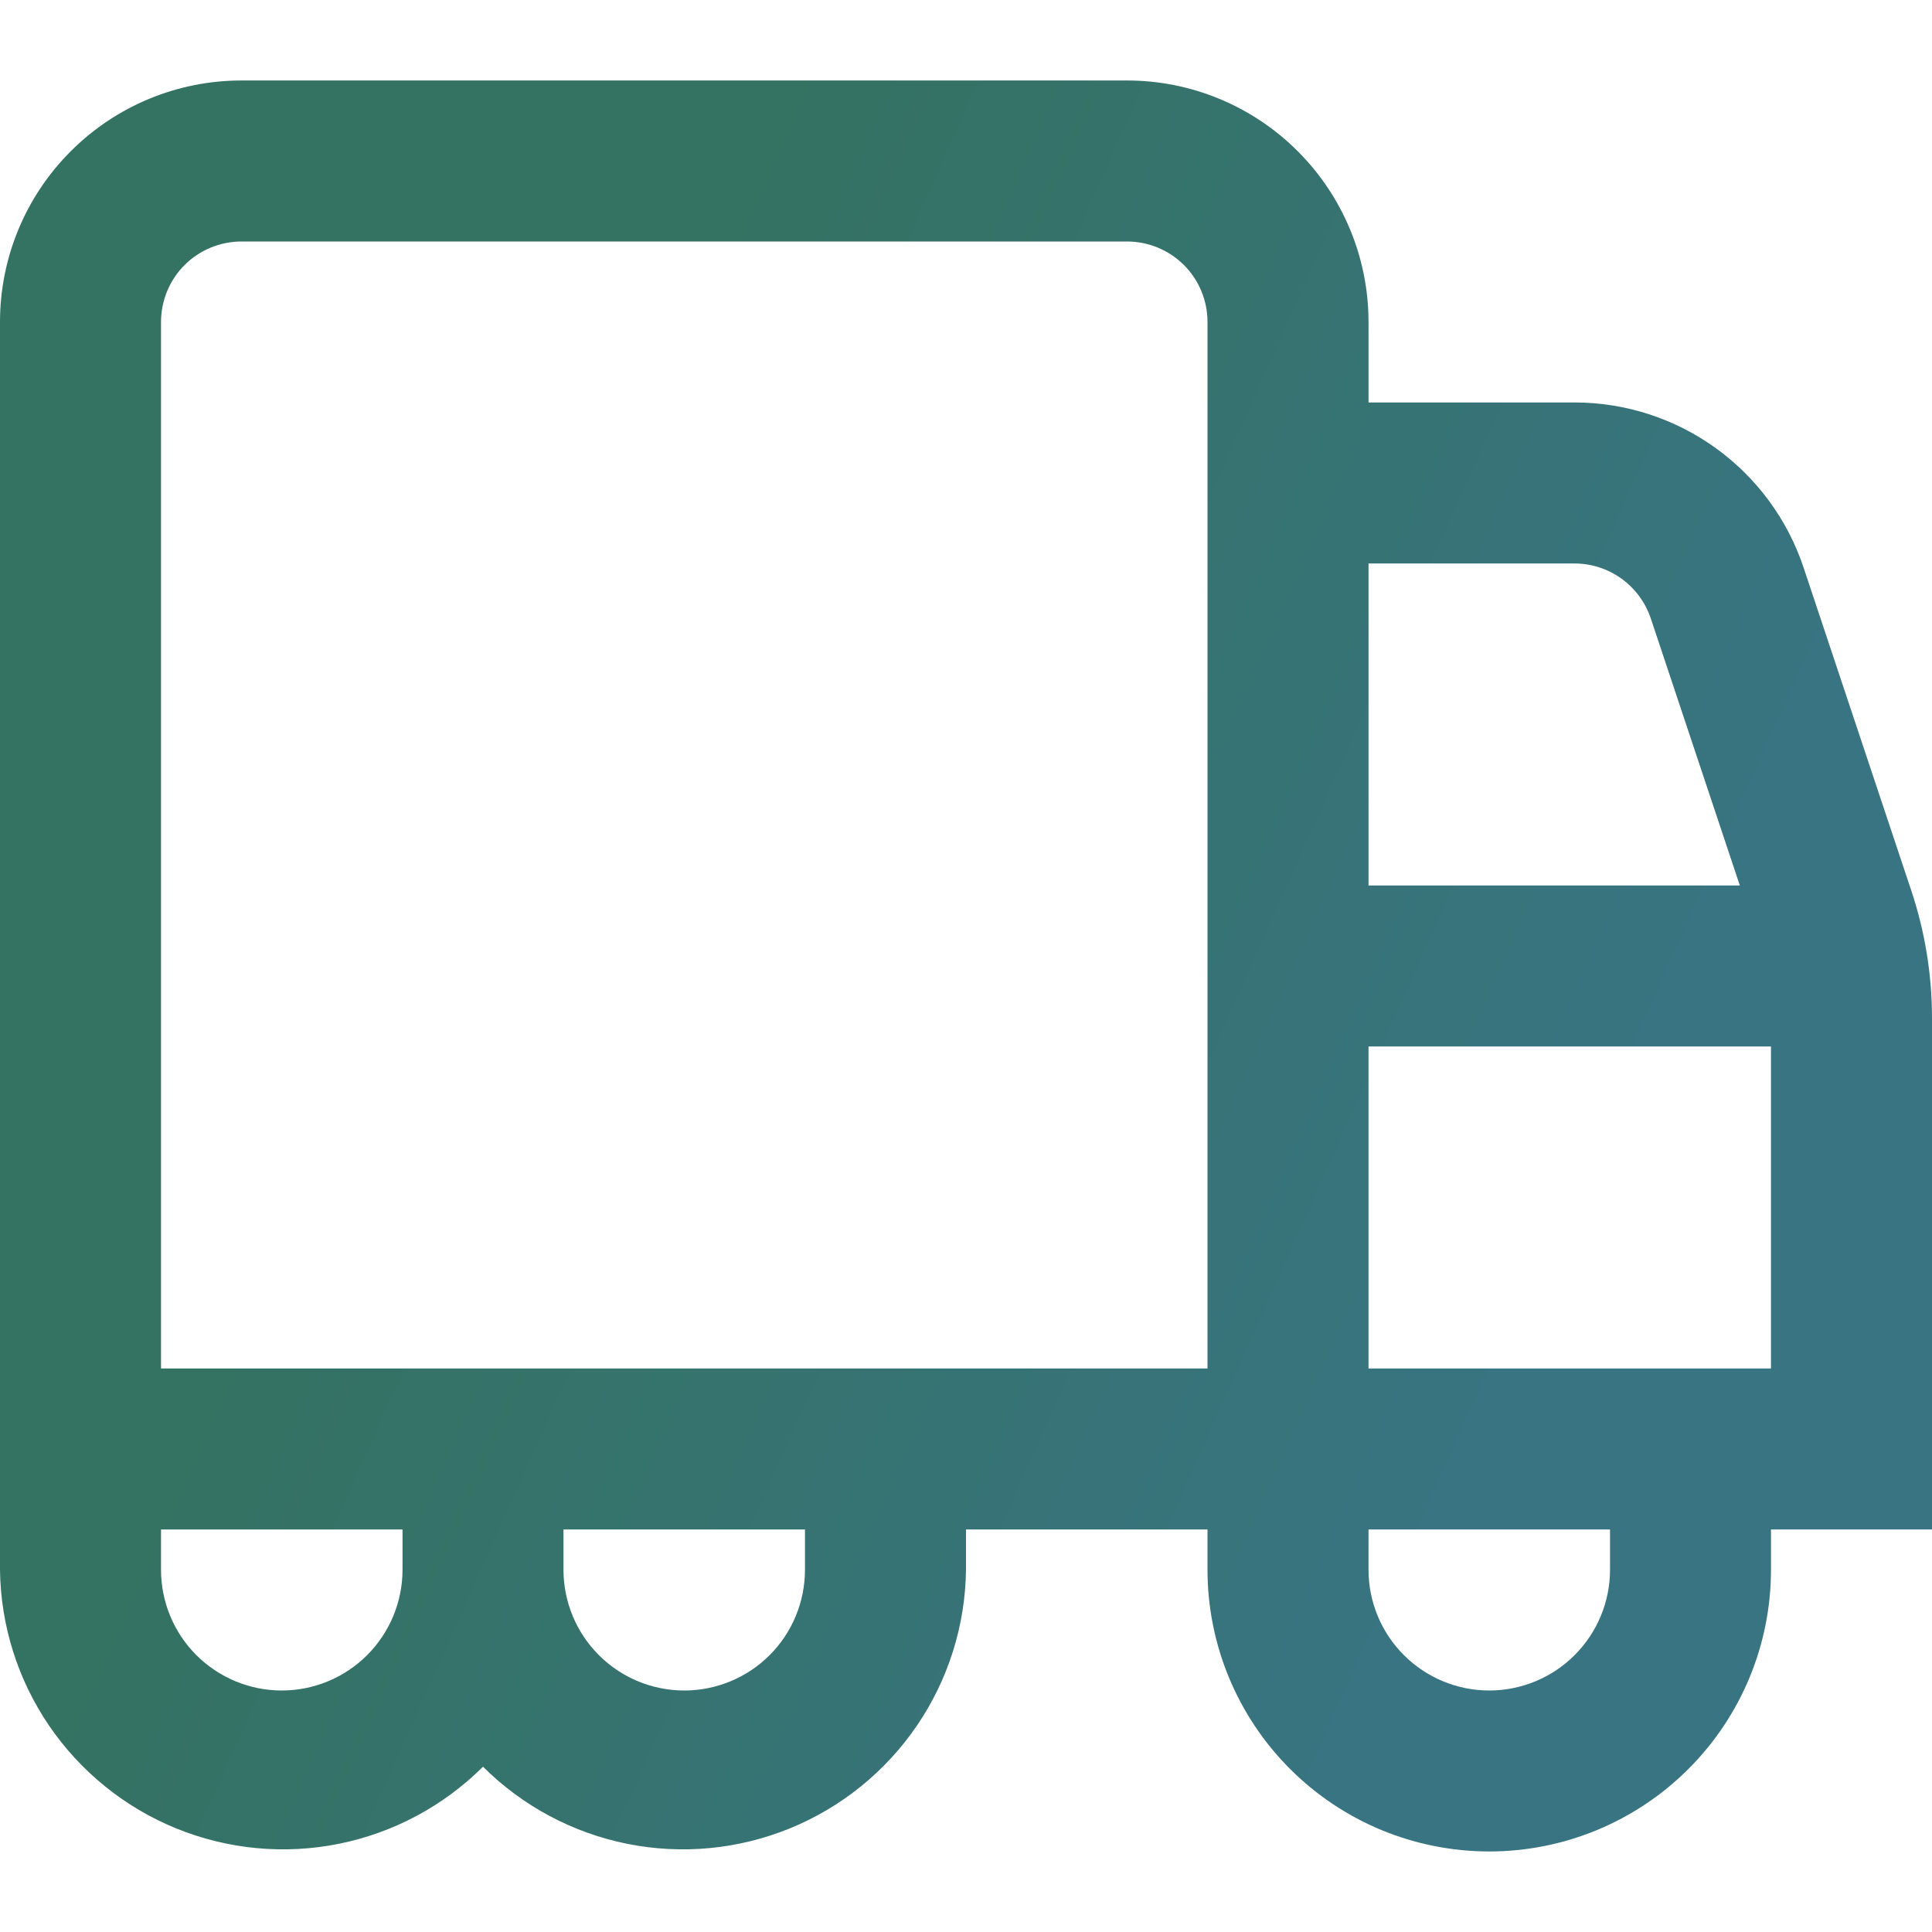 <svg
  width="32"
  height="32"
  viewBox="0 0 32 32"
  fill="none"
  xmlns="http://www.w3.org/2000/svg"
>
  <path
    d="M32 16.865C32 16.149 31.885 15.437 31.659 14.757L29.873 9.401C29.608 8.605 29.098 7.912 28.417 7.421C27.736 6.93 26.918 6.666 26.079 6.666H22.667V5.333C22.667 4.272 22.245 3.255 21.495 2.505C20.745 1.754 19.727 1.333 18.667 1.333H4C2.939 1.333 1.922 1.754 1.172 2.505C0.421 3.255 0 4.272 0 5.333L0 26C0.011 26.922 0.294 27.82 0.813 28.582C1.332 29.343 2.064 29.936 2.918 30.284C3.772 30.632 4.709 30.721 5.613 30.539C6.517 30.357 7.347 29.913 8 29.262C8.653 29.913 9.483 30.357 10.387 30.539C11.291 30.721 12.228 30.632 13.082 30.284C13.936 29.936 14.668 29.343 15.187 28.582C15.706 27.82 15.989 26.922 16 26V25.333H20V26C20 27.237 20.492 28.424 21.367 29.299C22.242 30.175 23.429 30.666 24.667 30.666C25.904 30.666 27.091 30.175 27.966 29.299C28.842 28.424 29.333 27.237 29.333 26V25.333H32V16.865ZM26.079 9.333C26.358 9.333 26.631 9.421 26.858 9.585C27.085 9.749 27.254 9.98 27.343 10.245L28.817 14.666H22.667V9.333H26.079ZM2.667 5.333C2.667 4.979 2.807 4.64 3.057 4.39C3.307 4.14 3.646 4 4 4H18.667C19.02 4 19.359 4.14 19.61 4.39C19.86 4.64 20 4.979 20 5.333V22.666H2.667V5.333ZM4.667 28C4.136 28 3.628 27.789 3.252 27.414C2.877 27.039 2.667 26.53 2.667 26V25.333H6.667V26C6.667 26.53 6.456 27.039 6.081 27.414C5.706 27.789 5.197 28 4.667 28ZM13.333 26C13.333 26.53 13.123 27.039 12.748 27.414C12.373 27.789 11.864 28 11.333 28C10.803 28 10.294 27.789 9.919 27.414C9.544 27.039 9.333 26.53 9.333 26V25.333H13.333V26ZM26.667 26C26.667 26.53 26.456 27.039 26.081 27.414C25.706 27.789 25.197 28 24.667 28C24.136 28 23.628 27.789 23.253 27.414C22.877 27.039 22.667 26.53 22.667 26V25.333H26.667V26ZM22.667 22.666V17.333H29.333V22.666H22.667Z"
    fill="url(#paint0_linear_6311_318)"
  />
  <defs>
    <linearGradient
      id="paint0_linear_6311_318"
      x1="11.769"
      y1="2.765"
      x2="30.785"
      y2="11.247"
      gradientUnits="userSpaceOnUse"
    >
      <stop stop-color="#347261" />
      <stop offset="1" stop-color="#387482" />
    </linearGradient>
  </defs>
</svg>
